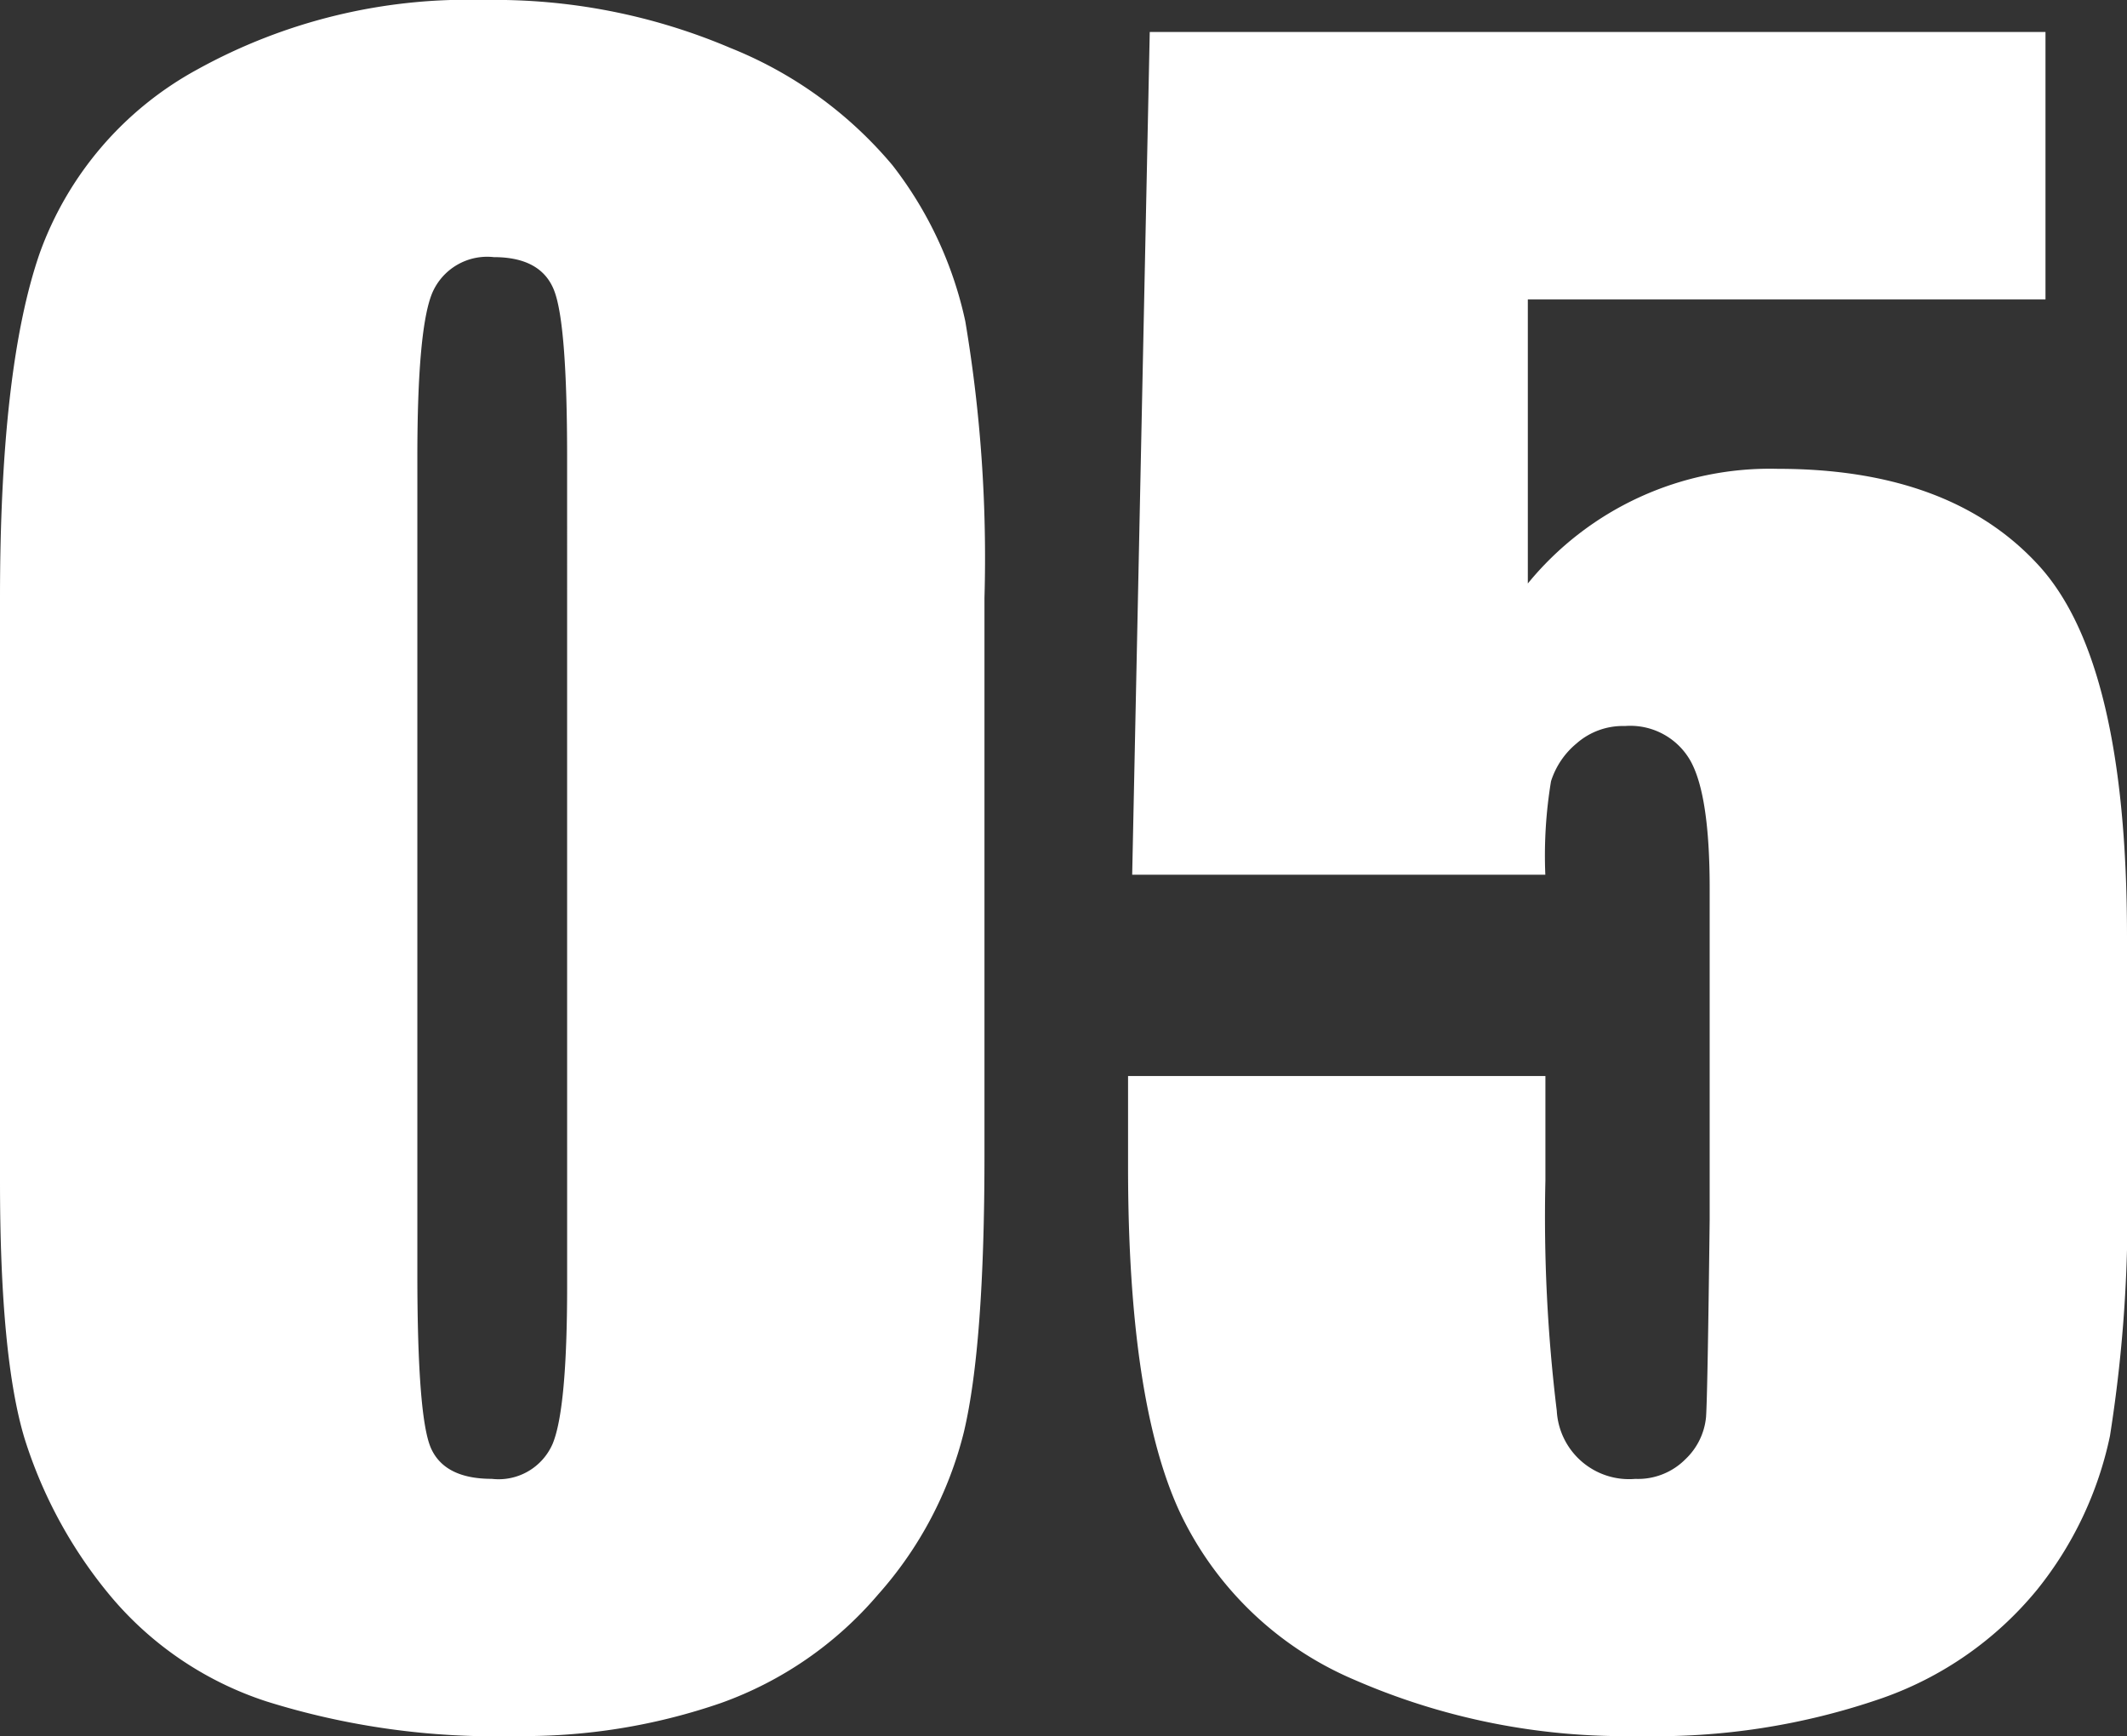 <svg xmlns="http://www.w3.org/2000/svg" width="100.537" height="82.08" viewBox="0 0 100.537 82.08">
  <rect x="0" y="0" width="100.537" height="82.08" fill="#333333" stroke="none"/>
  <path id="count_05" d="M50.049-52.295v26.367q0,8.984-.977,13.086A18.09,18.09,0,0,1,45.02-5.176,17.472,17.472,0,0,1,37.6-.049a28.567,28.567,0,0,1-9.717,1.563A36.153,36.153,0,0,1,16.113-.122a16.134,16.134,0,0,1-7.471-5.1,21.843,21.843,0,0,1-3.955-7.3Q3.516-16.357,3.516-24.707V-52.295q0-10.889,1.88-16.309a16.092,16.092,0,0,1,7.471-8.691,26.4,26.4,0,0,1,13.55-3.271A28.419,28.419,0,0,1,38.037-78.3,19.4,19.4,0,0,1,45.7-72.754a18.287,18.287,0,0,1,3.442,7.373A67.351,67.351,0,0,1,50.049-52.295ZM30.322-58.936q0-6.3-.61-7.886t-2.856-1.587a2.825,2.825,0,0,0-2.905,1.685q-.708,1.685-.708,7.788v38.574q0,6.885.659,8.3t2.856,1.416a2.783,2.783,0,0,0,2.881-1.66q.684-1.66.684-7.471ZM100.2-79.053v12.646H75.732v13.428A14.776,14.776,0,0,1,87.549-58.4q8.154,0,12.329,4.565t4.175,17.554V-25a67.619,67.619,0,0,1-.806,12.329A17.231,17.231,0,0,1,99.8-5.4,16.537,16.537,0,0,1,92.456-.269a32.637,32.637,0,0,1-11.5,1.782A31.941,31.941,0,0,1,67.529-1.147a16.051,16.051,0,0,1-8.252-7.935q-2.441-5.273-2.441-16.309v-4.3H76.563v4.932A75.553,75.553,0,0,0,77.1-13.867a3.422,3.422,0,0,0,3.711,3.223,3.157,3.157,0,0,0,2.368-.928,3.155,3.155,0,0,0,.977-2q.073-1.074.171-9.326V-38.574q0-4.443-.928-6.055a3.268,3.268,0,0,0-3.076-1.611,3.316,3.316,0,0,0-2.295.83,3.807,3.807,0,0,0-1.2,1.782,21.512,21.512,0,0,0-.269,4.419H57.031l.83-39.844Z" transform="translate(-3.516 80.566)" fill="#fff"/>
</svg>
